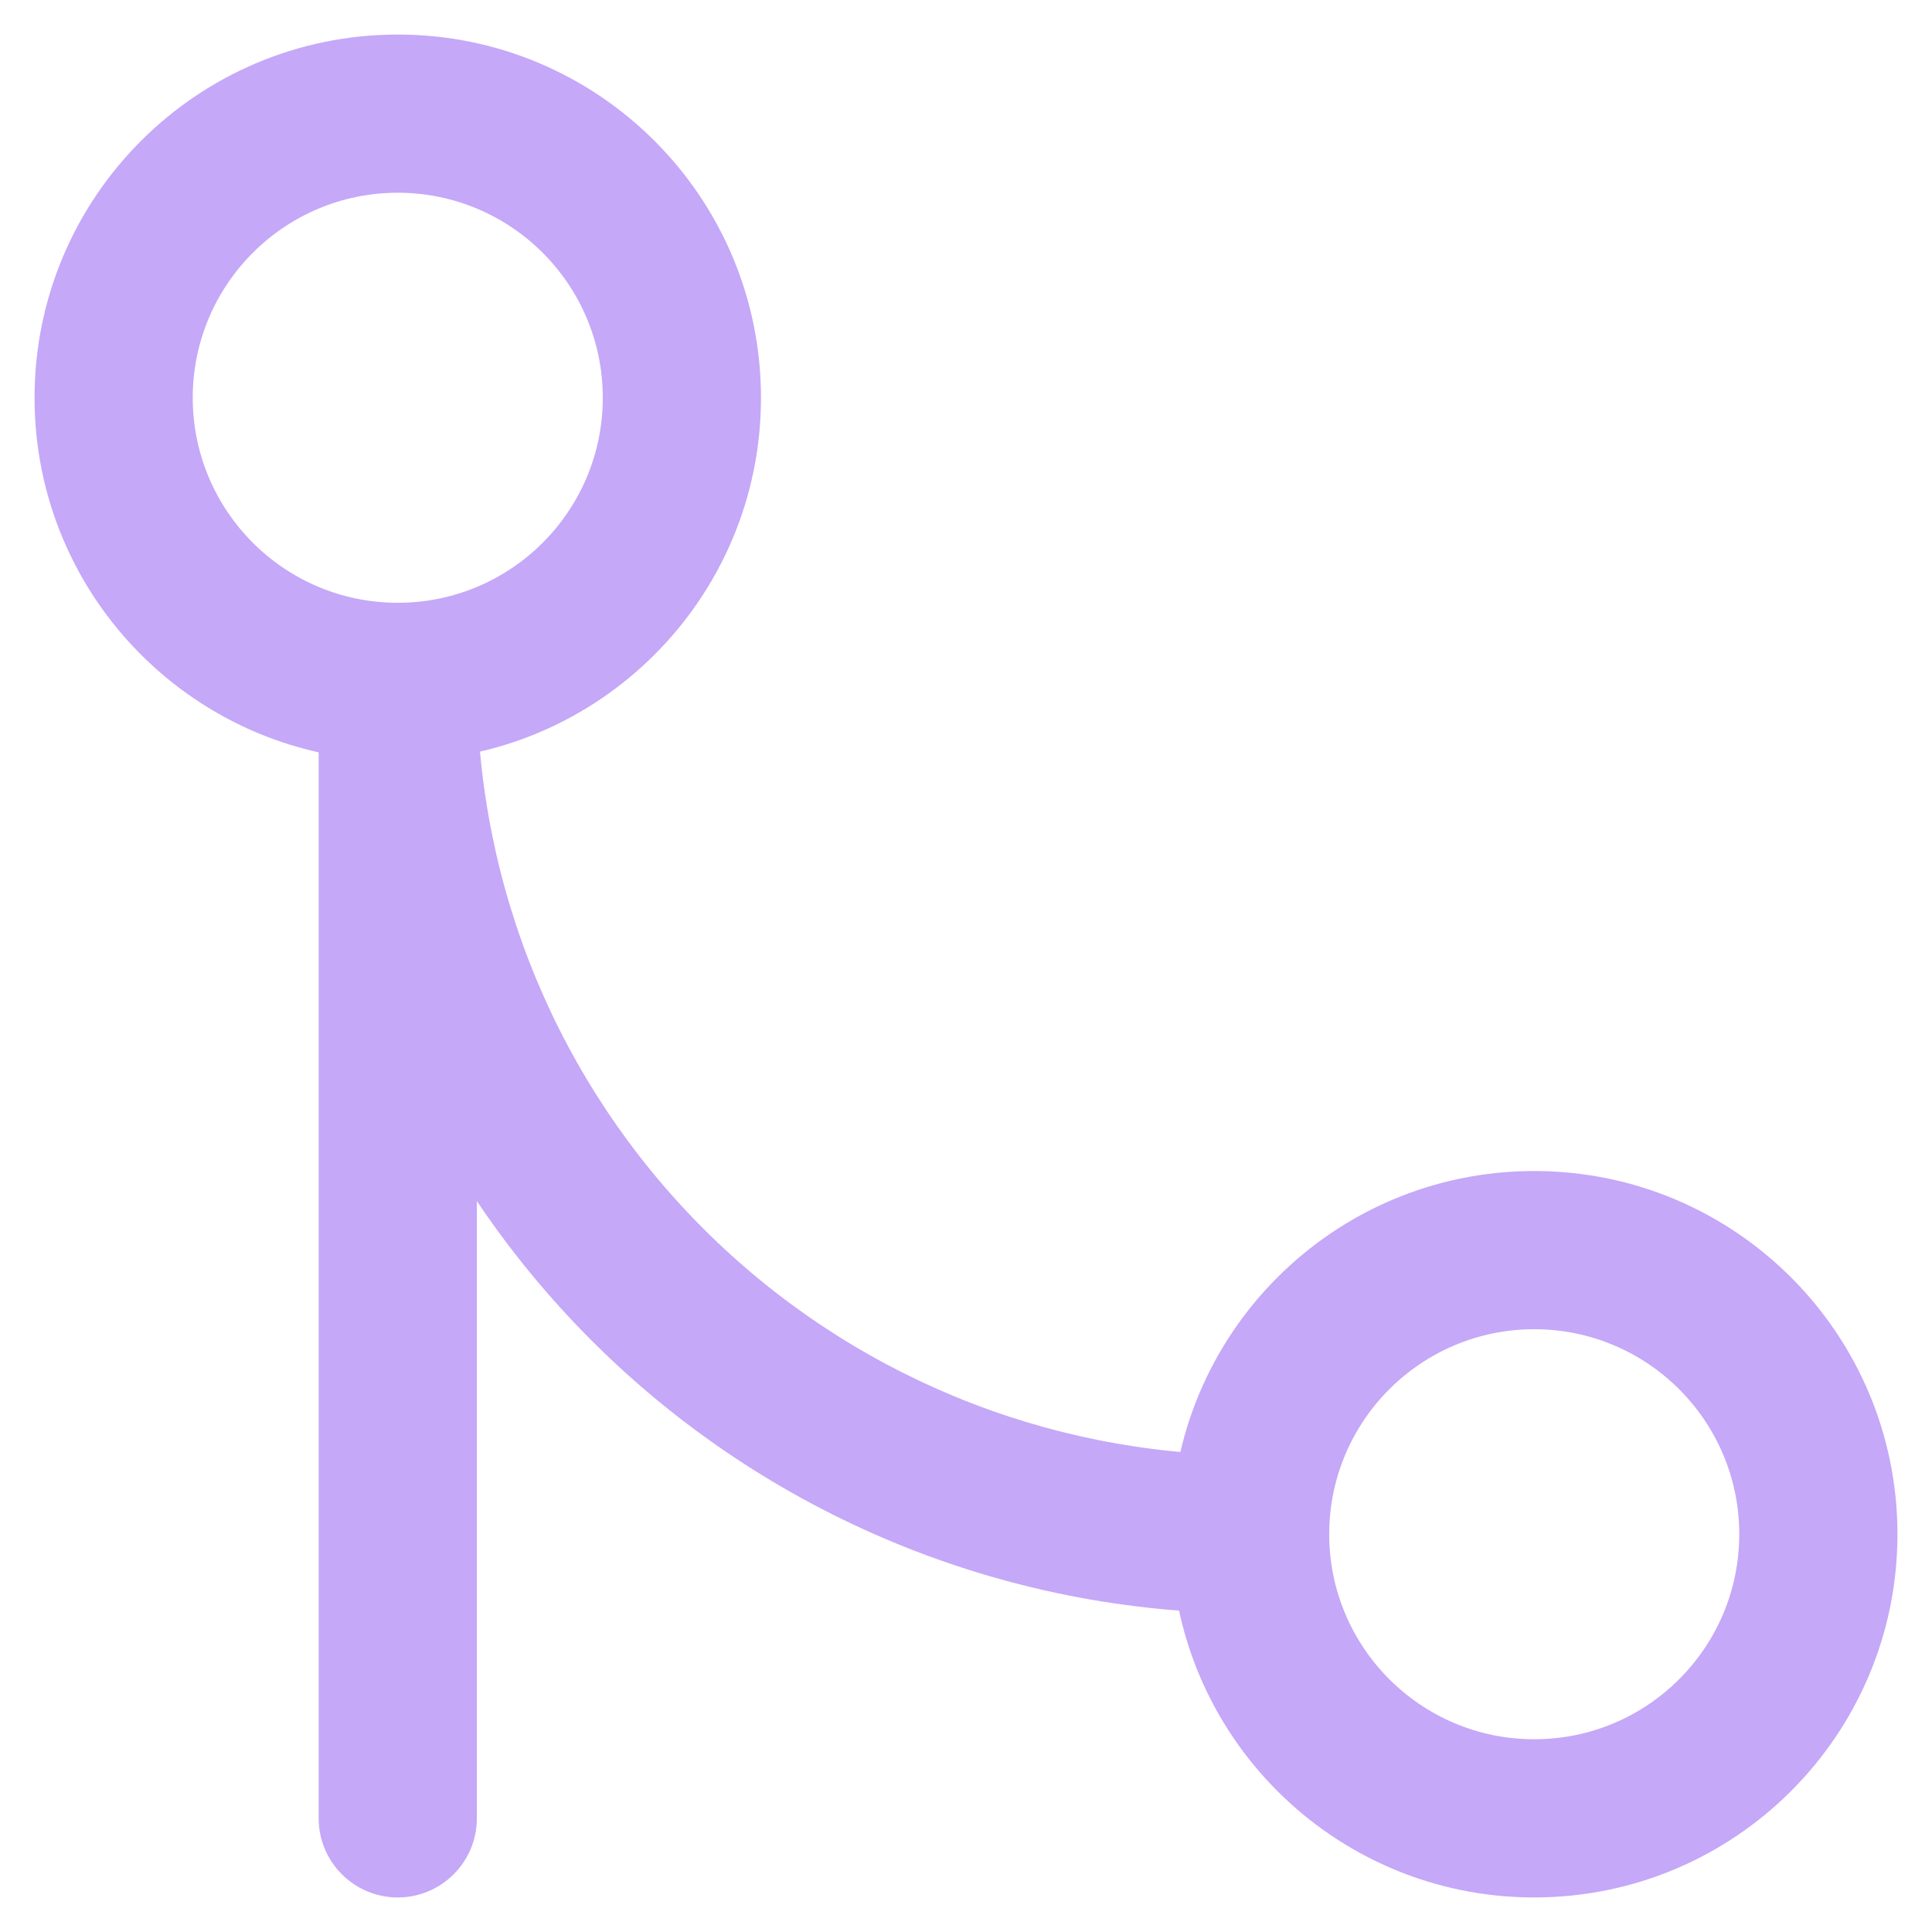 <?xml version="1.0" encoding="utf-8"?>
<svg xmlns="http://www.w3.org/2000/svg" fill="none" height="100%" overflow="visible" preserveAspectRatio="none" style="display: block;" viewBox="0 0 17 17" width="100%">
<path d="M2.804 16C2.804 16.384 3.116 16.696 3.5 16.696C3.884 16.696 4.196 16.384 4.196 16H2.804ZM16 13.5H15.304C15.304 14.496 14.496 15.304 13.5 15.304V16V16.696C15.265 16.696 16.696 15.265 16.696 13.5H16ZM13.5 16V15.304C12.504 15.304 11.696 14.496 11.696 13.5H11H10.304C10.304 15.265 11.735 16.696 13.5 16.696V16ZM11 13.5H11.696C11.696 12.504 12.504 11.696 13.5 11.696V11V10.304C11.735 10.304 10.304 11.735 10.304 13.5H11ZM13.5 11V11.696C14.496 11.696 15.304 12.504 15.304 13.5H16H16.696C16.696 11.735 15.265 10.304 13.5 10.304V11ZM6 3.5H5.304C5.304 4.496 4.496 5.304 3.5 5.304V6V6.696C5.265 6.696 6.696 5.265 6.696 3.5H6ZM3.5 6V5.304C2.504 5.304 1.696 4.496 1.696 3.5H1H0.304C0.304 5.265 1.735 6.696 3.5 6.696V6ZM1 3.5H1.696C1.696 2.504 2.504 1.696 3.5 1.696V1V0.304C1.735 0.304 0.304 1.735 0.304 3.5H1ZM3.5 1V1.696C4.496 1.696 5.304 2.504 5.304 3.5H6H6.696C6.696 1.735 5.265 0.304 3.5 0.304V1ZM3.5 16H4.196V6H3.5H2.804V16H3.5ZM3.5 6H2.804C2.804 8.174 3.668 10.258 5.205 11.795L5.697 11.303L6.189 10.811C4.913 9.535 4.196 7.805 4.196 6H3.5ZM5.697 11.303L5.205 11.795C6.742 13.332 8.826 14.196 11 14.196V13.5V12.804C9.195 12.804 7.465 12.087 6.189 10.811L5.697 11.303Z" fill="#B692F6" fill-opacity="0.8" id="Icon"/>
</svg>